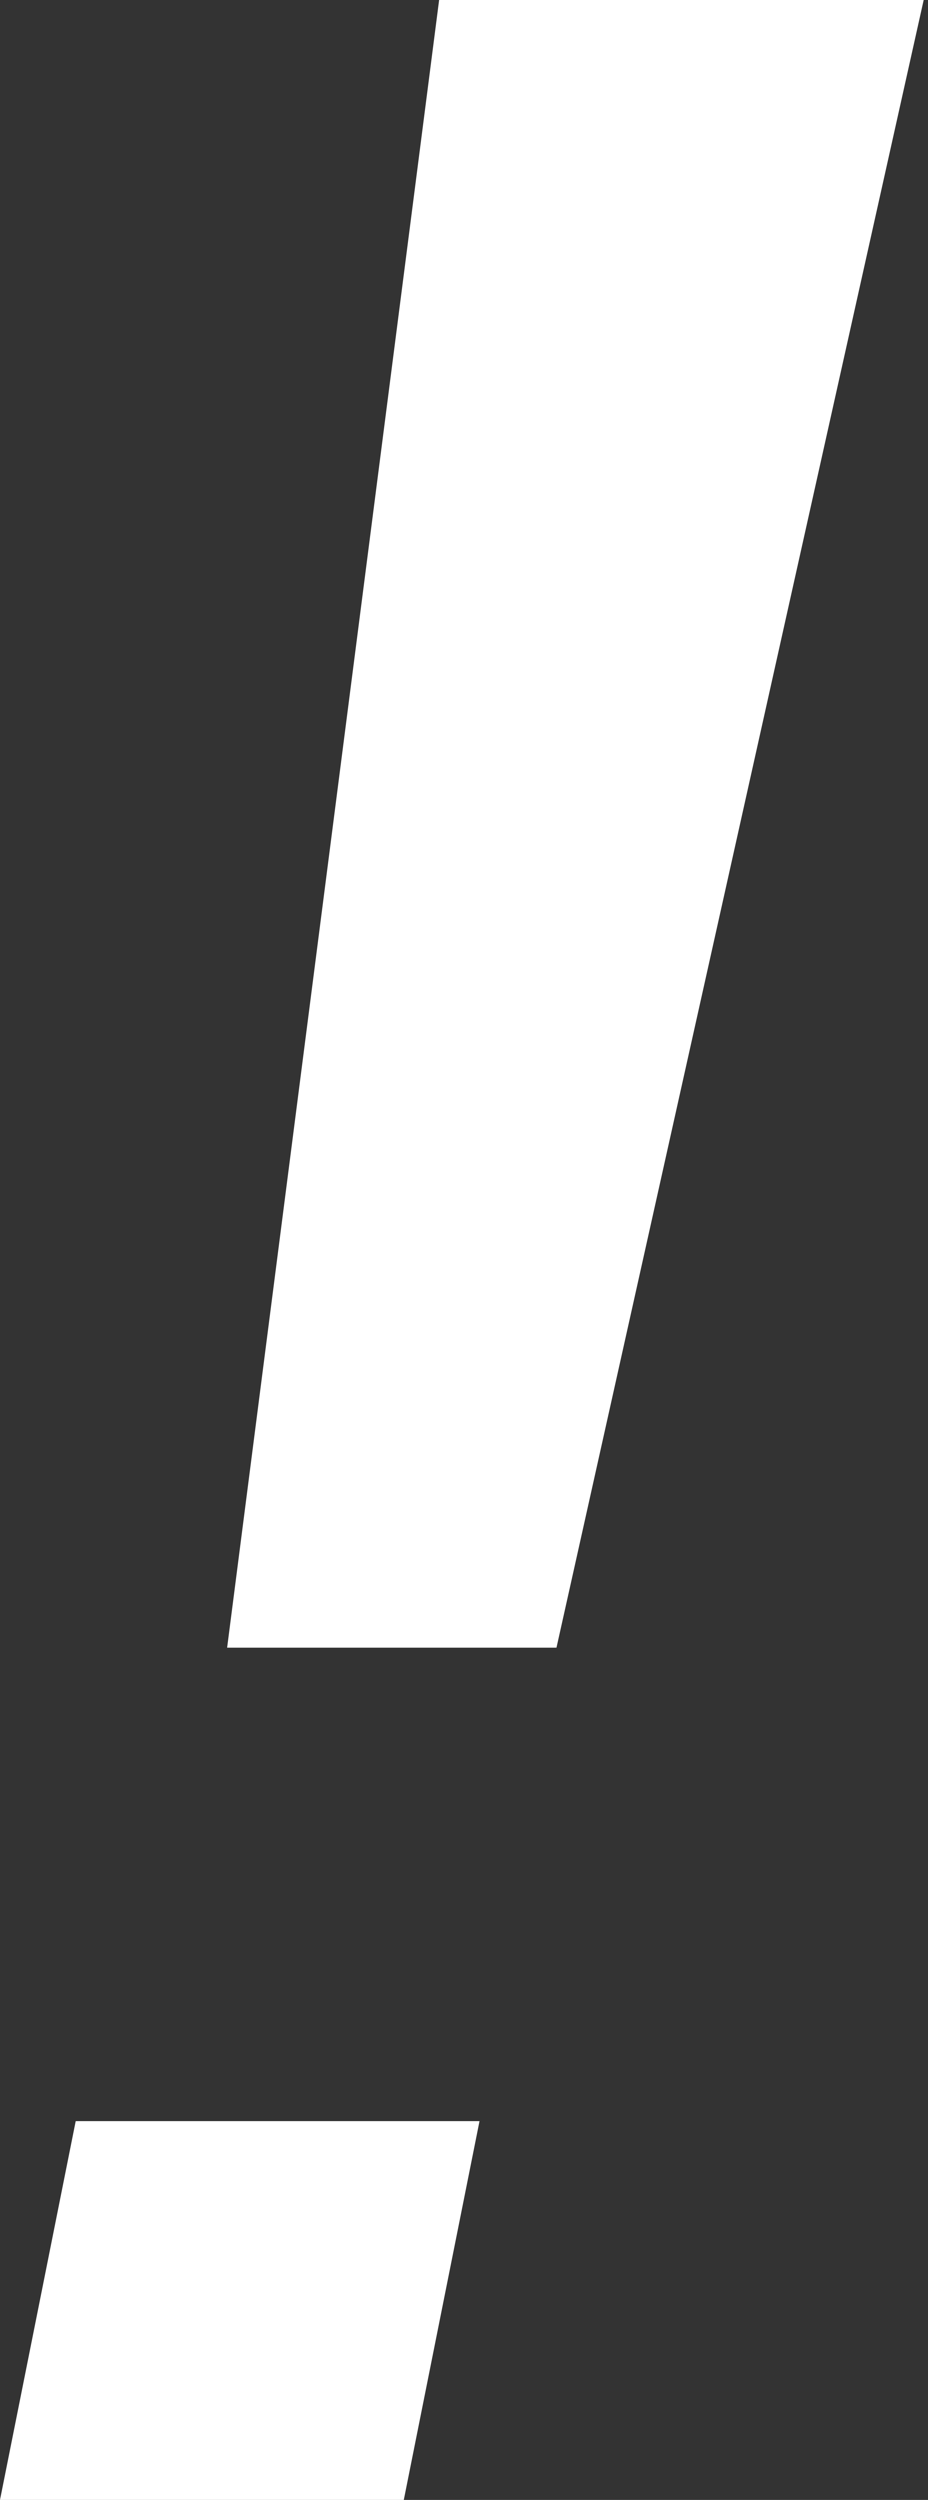 <?xml version="1.0" encoding="UTF-8"?> <svg xmlns="http://www.w3.org/2000/svg" width="117" height="315" viewBox="0 0 117 315" fill="none"><rect x="0" y="0" width="117" height="315" fill="#333333" stroke="none"/> <path d="M55.364 0L116.455 0L70.159 207.614H28.636L55.364 0Z" fill="white"></path> <path d="M9.545 267.273H60.455L50.909 315H0L9.545 267.273Z" fill="white"></path> </svg> 